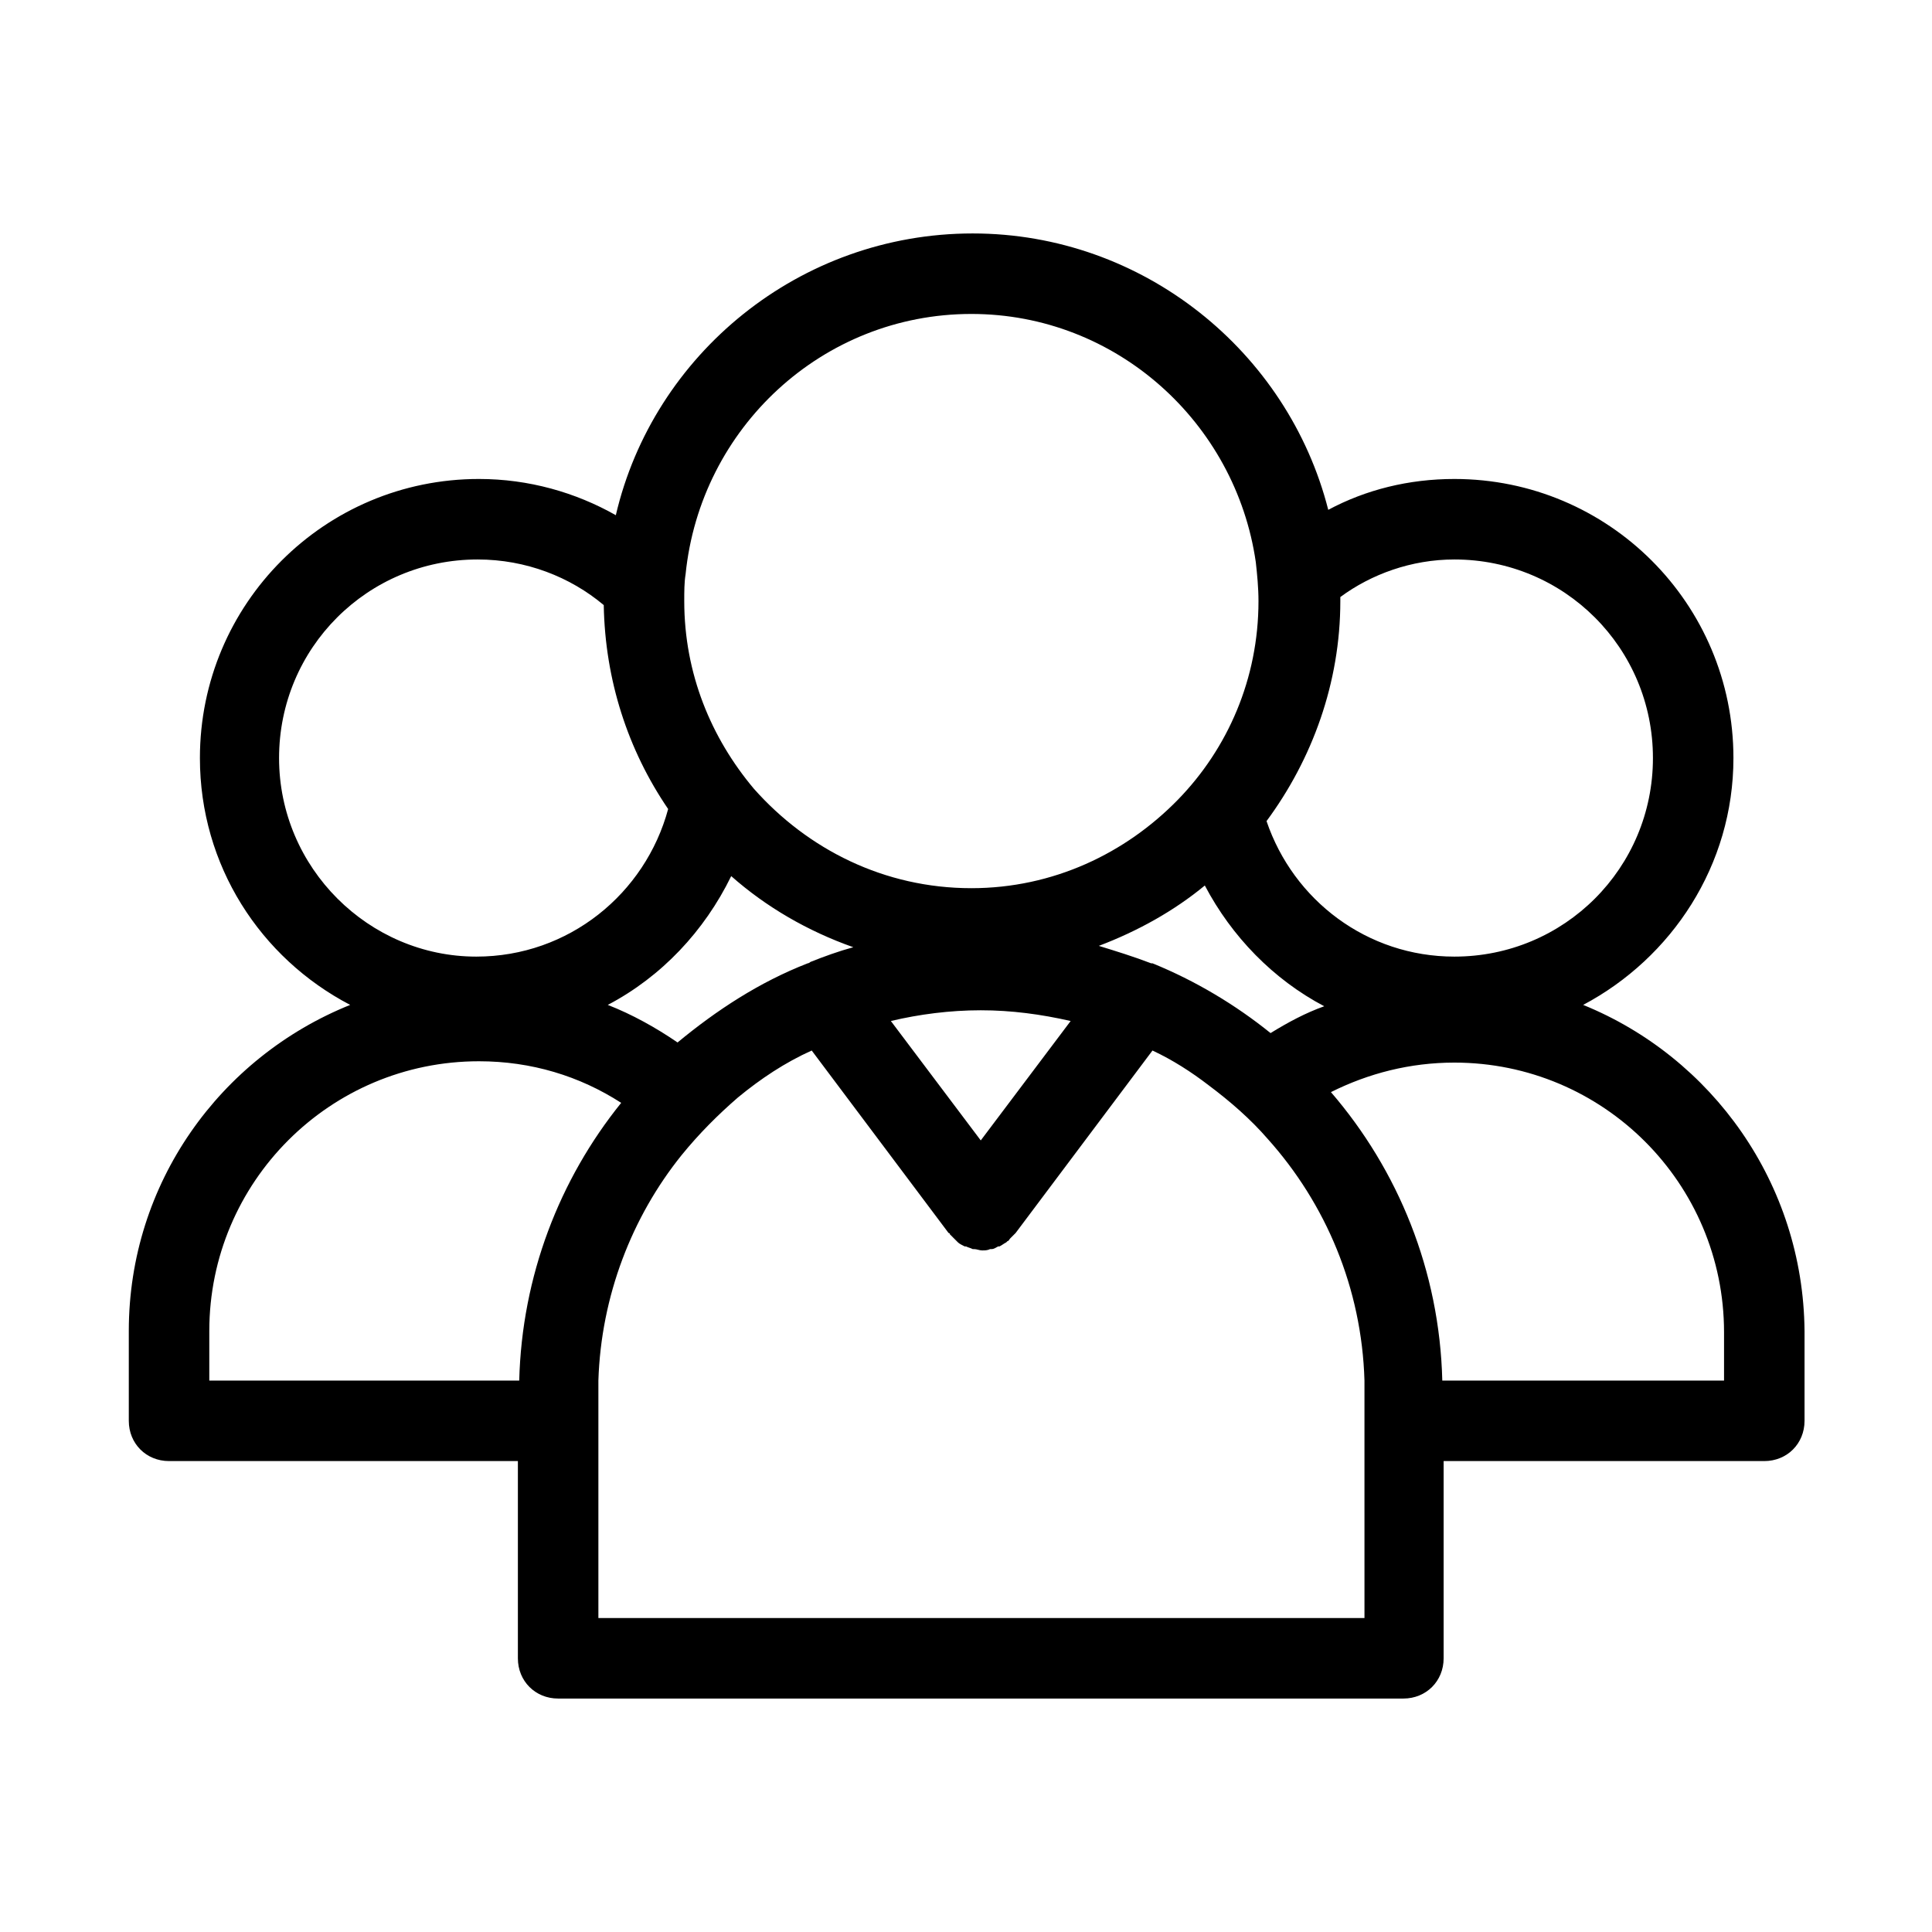 <?xml version="1.0" encoding="utf-8"?>
<!-- Generator: Adobe Illustrator 22.1.0, SVG Export Plug-In . SVG Version: 6.00 Build 0)  -->
<svg version="1.1" id="Layer_1" xmlns="http://www.w3.org/2000/svg" xmlns:xlink="http://www.w3.org/1999/xlink" x="0px" y="0px"
	 viewBox="0 0 144 144" style="enable-background:new 0 0 144 144;" xml:space="preserve">
<path d="M118,74.9c6.6-3.5,11.2-10.4,11.2-18.4c0-11.5-9.3-20.8-20.8-20.8c-3.4,0-6.6,0.8-9.4,2.3c-3-11.8-13.8-20.6-26.5-20.6
	c-12.9,0-23.8,9-26.6,21c-3-1.7-6.5-2.7-10.2-2.7c-11.5,0-20.8,9.3-20.8,20.8c0,8,4.5,14.9,11.2,18.4C16.4,78.8,9.6,88.2,9.6,99.2
	v6.7c0,1.7,1.3,3,3,3h26v14.7c0,1.7,1.3,3,3,3h63c1.7,0,3-1.3,3-3v-14.7h23.9c1.7,0,3-1.3,3-3v-6.7C134.4,88.2,127.6,78.8,118,74.9z
	 M94.7,77c-2.6-2.1-5.6-3.9-8.8-5.2c0,0-0.1,0-0.1,0c-1.3-0.5-2.6-0.9-3.9-1.3c2.9-1.1,5.6-2.6,7.9-4.5c2,3.8,5.1,7,8.9,9
	C97.3,75.5,96,76.2,94.7,77z M73.1,85l-6.7-8.9c2.1-0.5,4.4-0.8,6.7-0.8c2.3,0,4.5,0.3,6.7,0.8L73.1,85z M60.2,71.8
	c-3.6,1.4-6.8,3.5-9.7,5.9c-1.6-1.1-3.4-2.1-5.2-2.8c4-2.1,7.2-5.5,9.2-9.6c2.6,2.3,5.7,4.1,9.1,5.3c-1.1,0.3-2.2,0.7-3.2,1.1
	C60.3,71.8,60.2,71.8,60.2,71.8z M108.4,41.7c8.2,0,14.8,6.6,14.8,14.8c0,8.2-6.6,14.8-14.8,14.8c-6.5,0-12-4.2-14-10.1
	c3.4-4.6,5.5-10.3,5.5-16.4c0-0.1,0-0.2,0-0.3C102.2,42.8,105.2,41.7,108.4,41.7z M72.4,23.4c10.8,0,19.7,8.1,21.2,18.5
	c0.1,0.9,0.2,1.9,0.2,2.9c0,5.8-2.3,11-6,14.8c-3.9,4-9.3,6.6-15.4,6.6c-6.5,0-12.2-2.9-16.2-7.4c-3.2-3.8-5.2-8.6-5.2-14
	c0-0.7,0-1.4,0.1-2C52.2,31.9,61.3,23.4,72.4,23.4z M20.8,56.5c0-8.2,6.6-14.8,14.8-14.8c3.6,0,6.9,1.3,9.4,3.4
	c0.1,5.6,1.8,10.8,4.8,15.2c-1.7,6.3-7.4,11-14.3,11C27.5,71.3,20.8,64.7,20.8,56.5z M15.6,102.9v-3.7c0-11.1,9-20.1,20.1-20.1
	c3.9,0,7.5,1.1,10.6,3.1c-4.6,5.7-7.4,12.9-7.6,20.7H15.6z M101.6,120.6h-57v-11.7v-5.1c0-0.3,0-0.6,0-0.9
	c0.2-6.3,2.5-12.2,6.2-16.8c1.3-1.6,2.7-3,4.2-4.3c1.7-1.4,3.5-2.6,5.5-3.5l10.2,13.6c0,0,0.1,0,0.1,0.1c0.1,0.1,0.2,0.2,0.3,0.3
	c0.1,0.1,0.1,0.1,0.2,0.2c0,0,0,0,0.1,0.1c0.1,0.1,0.3,0.2,0.5,0.3c0,0,0.1,0,0.1,0c0.2,0.1,0.3,0.1,0.5,0.2c0,0,0.1,0,0.1,0
	c0.2,0,0.4,0.1,0.6,0.1c0,0,0,0,0,0s0,0,0,0c0.2,0,0.4,0,0.6-0.1c0,0,0.1,0,0.1,0c0.2,0,0.3-0.1,0.5-0.2c0,0,0.1,0,0.1,0
	c0.2-0.1,0.3-0.2,0.5-0.3c0,0,0,0,0.1-0.1c0.1,0,0.1-0.1,0.2-0.2c0.1-0.1,0.2-0.2,0.3-0.3c0,0,0,0,0.1-0.1l10.2-13.6
	c1.5,0.7,2.9,1.6,4.2,2.6c1.6,1.2,3.1,2.5,4.4,4c4.3,4.8,7,11.1,7.2,18c0,0.3,0,0.6,0,0.9v5.1V120.6z M128.4,102.9h-20.9
	c-0.2-8.2-3.3-15.7-8.3-21.5c2.8-1.4,5.9-2.2,9.2-2.2c11.1,0,20.1,9,20.1,20.1V102.9z"/>
<g>
</g>
<g>
</g>
<g>
</g>
<g>
</g>
<g>
</g>
<g>
</g>
</svg>
